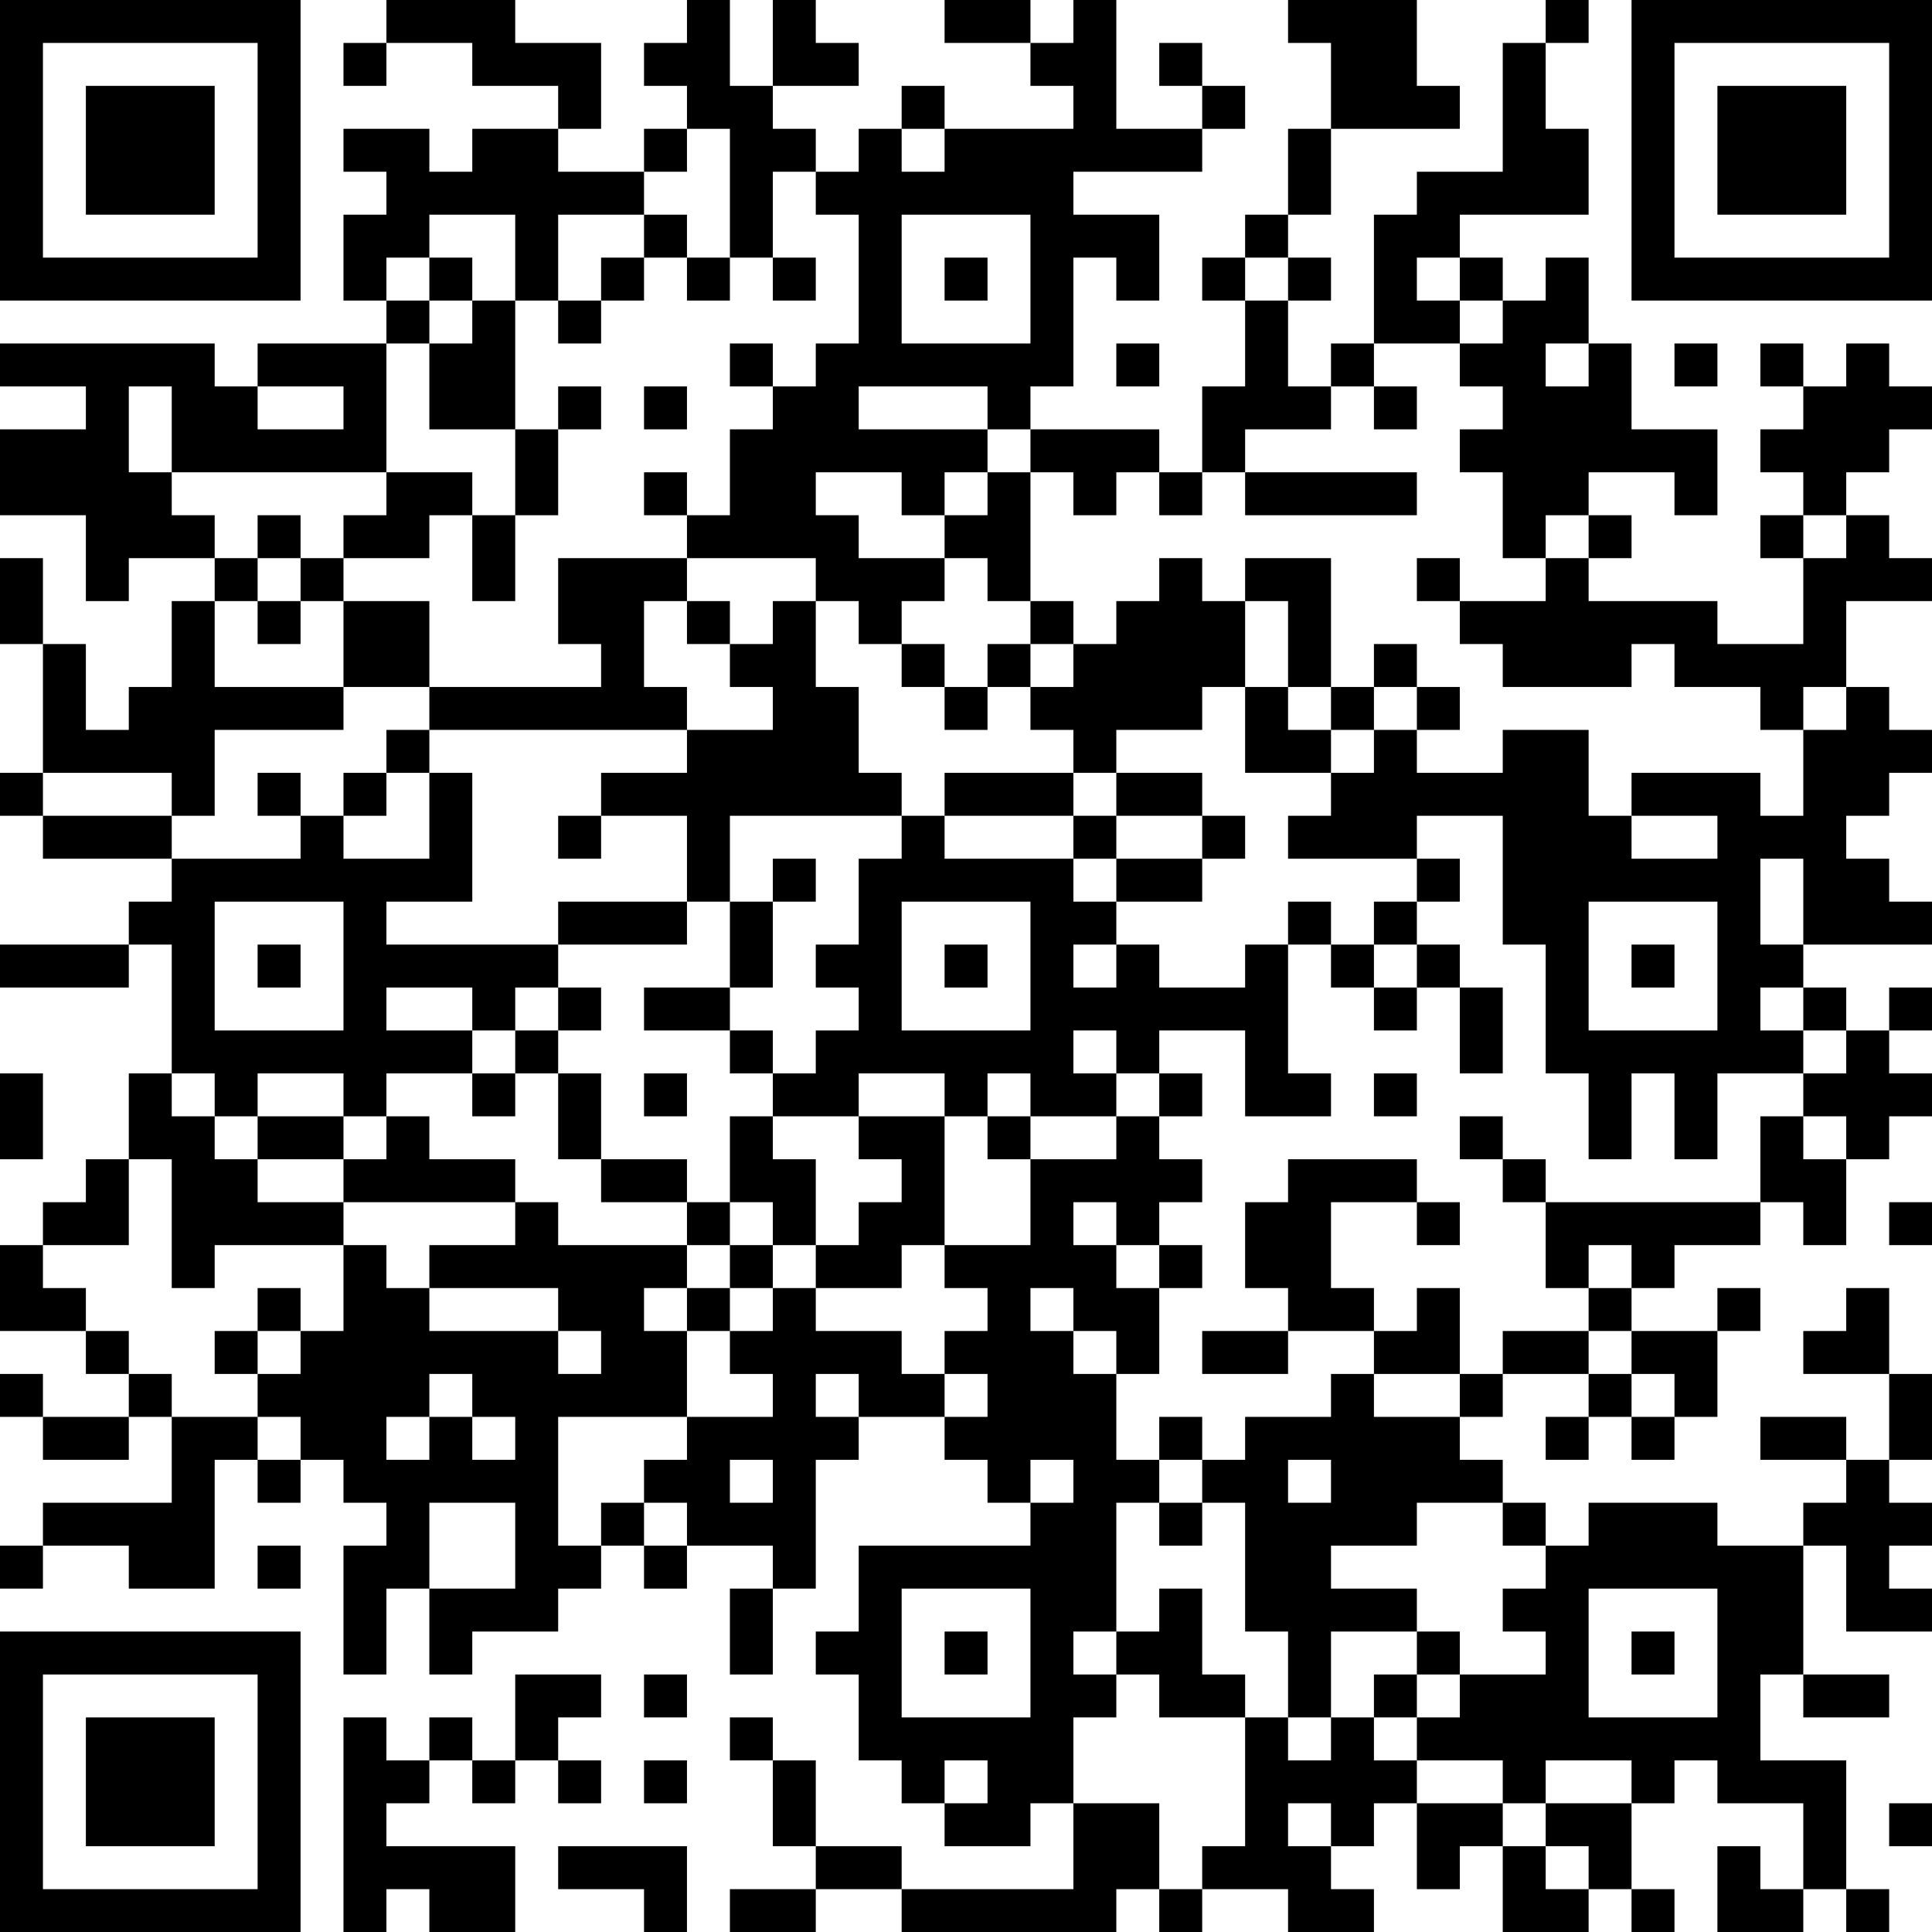 <?xml version="1.0" encoding="UTF-8"?>
<svg xmlns="http://www.w3.org/2000/svg" version="1.1" width="300" height="300" viewBox="0 0 300 300"><rect x="0" y="0" width="300" height="300" fill="#ffffff"/><g transform="scale(6.667)"><g transform="translate(0,0)"><path fill-rule="evenodd" d="M9 0L9 1L8 1L8 2L9 2L9 1L11 1L11 2L13 2L13 3L11 3L11 4L10 4L10 3L8 3L8 4L9 4L9 5L8 5L8 7L9 7L9 8L6 8L6 9L5 9L5 8L0 8L0 9L2 9L2 10L0 10L0 12L2 12L2 14L3 14L3 13L5 13L5 14L4 14L4 16L3 16L3 17L2 17L2 15L1 15L1 13L0 13L0 15L1 15L1 18L0 18L0 19L1 19L1 20L4 20L4 21L3 21L3 22L0 22L0 23L3 23L3 22L4 22L4 25L3 25L3 27L2 27L2 28L1 28L1 29L0 29L0 31L2 31L2 32L3 32L3 33L1 33L1 32L0 32L0 33L1 33L1 34L3 34L3 33L4 33L4 35L1 35L1 36L0 36L0 37L1 37L1 36L3 36L3 37L5 37L5 34L6 34L6 35L7 35L7 34L8 34L8 35L9 35L9 36L8 36L8 39L9 39L9 37L10 37L10 39L11 39L11 38L13 38L13 37L14 37L14 36L15 36L15 37L16 37L16 36L18 36L18 37L17 37L17 39L18 39L18 37L19 37L19 34L20 34L20 33L22 33L22 34L23 34L23 35L24 35L24 36L20 36L20 38L19 38L19 39L20 39L20 41L21 41L21 42L22 42L22 43L24 43L24 42L25 42L25 44L21 44L21 43L19 43L19 41L18 41L18 40L17 40L17 41L18 41L18 43L19 43L19 44L17 44L17 45L19 45L19 44L21 44L21 45L26 45L26 44L27 44L27 45L28 45L28 44L30 44L30 45L32 45L32 44L31 44L31 43L32 43L32 42L33 42L33 44L34 44L34 43L35 43L35 45L37 45L37 44L38 44L38 45L39 45L39 44L38 44L38 42L39 42L39 41L40 41L40 42L42 42L42 44L41 44L41 43L40 43L40 45L42 45L42 44L43 44L43 45L44 45L44 44L43 44L43 41L41 41L41 39L42 39L42 40L44 40L44 39L42 39L42 36L43 36L43 38L45 38L45 37L44 37L44 36L45 36L45 35L44 35L44 34L45 34L45 32L44 32L44 30L43 30L43 31L42 31L42 32L44 32L44 34L43 34L43 33L41 33L41 34L43 34L43 35L42 35L42 36L40 36L40 35L37 35L37 36L36 36L36 35L35 35L35 34L34 34L34 33L35 33L35 32L37 32L37 33L36 33L36 34L37 34L37 33L38 33L38 34L39 34L39 33L40 33L40 31L41 31L41 30L40 30L40 31L38 31L38 30L39 30L39 29L41 29L41 28L42 28L42 29L43 29L43 27L44 27L44 26L45 26L45 25L44 25L44 24L45 24L45 23L44 23L44 24L43 24L43 23L42 23L42 22L45 22L45 21L44 21L44 20L43 20L43 19L44 19L44 18L45 18L45 17L44 17L44 16L43 16L43 14L45 14L45 13L44 13L44 12L43 12L43 11L44 11L44 10L45 10L45 9L44 9L44 8L43 8L43 9L42 9L42 8L41 8L41 9L42 9L42 10L41 10L41 11L42 11L42 12L41 12L41 13L42 13L42 15L40 15L40 14L37 14L37 13L38 13L38 12L37 12L37 11L39 11L39 12L40 12L40 10L38 10L38 8L37 8L37 6L36 6L36 7L35 7L35 6L34 6L34 5L37 5L37 3L36 3L36 1L37 1L37 0L36 0L36 1L35 1L35 4L33 4L33 5L32 5L32 8L31 8L31 9L30 9L30 7L31 7L31 6L30 6L30 5L31 5L31 3L34 3L34 2L33 2L33 0L30 0L30 1L31 1L31 3L30 3L30 5L29 5L29 6L28 6L28 7L29 7L29 9L28 9L28 11L27 11L27 10L24 10L24 9L25 9L25 6L26 6L26 7L27 7L27 5L25 5L25 4L28 4L28 3L29 3L29 2L28 2L28 1L27 1L27 2L28 2L28 3L26 3L26 0L25 0L25 1L24 1L24 0L22 0L22 1L24 1L24 2L25 2L25 3L22 3L22 2L21 2L21 3L20 3L20 4L19 4L19 3L18 3L18 2L20 2L20 1L19 1L19 0L18 0L18 2L17 2L17 0L16 0L16 1L15 1L15 2L16 2L16 3L15 3L15 4L13 4L13 3L14 3L14 1L12 1L12 0ZM16 3L16 4L15 4L15 5L13 5L13 7L12 7L12 5L10 5L10 6L9 6L9 7L10 7L10 8L9 8L9 11L4 11L4 9L3 9L3 11L4 11L4 12L5 12L5 13L6 13L6 14L5 14L5 16L8 16L8 17L5 17L5 19L4 19L4 18L1 18L1 19L4 19L4 20L7 20L7 19L8 19L8 20L10 20L10 18L11 18L11 21L9 21L9 22L13 22L13 23L12 23L12 24L11 24L11 23L9 23L9 24L11 24L11 25L9 25L9 26L8 26L8 25L6 25L6 26L5 26L5 25L4 25L4 26L5 26L5 27L6 27L6 28L8 28L8 29L5 29L5 30L4 30L4 27L3 27L3 29L1 29L1 30L2 30L2 31L3 31L3 32L4 32L4 33L6 33L6 34L7 34L7 33L6 33L6 32L7 32L7 31L8 31L8 29L9 29L9 30L10 30L10 31L13 31L13 32L14 32L14 31L13 31L13 30L10 30L10 29L12 29L12 28L13 28L13 29L16 29L16 30L15 30L15 31L16 31L16 33L13 33L13 36L14 36L14 35L15 35L15 36L16 36L16 35L15 35L15 34L16 34L16 33L18 33L18 32L17 32L17 31L18 31L18 30L19 30L19 31L21 31L21 32L22 32L22 33L23 33L23 32L22 32L22 31L23 31L23 30L22 30L22 29L24 29L24 27L26 27L26 26L27 26L27 27L28 27L28 28L27 28L27 29L26 29L26 28L25 28L25 29L26 29L26 30L27 30L27 32L26 32L26 31L25 31L25 30L24 30L24 31L25 31L25 32L26 32L26 34L27 34L27 35L26 35L26 38L25 38L25 39L26 39L26 40L25 40L25 42L27 42L27 44L28 44L28 43L29 43L29 40L30 40L30 41L31 41L31 40L32 40L32 41L33 41L33 42L35 42L35 43L36 43L36 44L37 44L37 43L36 43L36 42L38 42L38 41L36 41L36 42L35 42L35 41L33 41L33 40L34 40L34 39L36 39L36 38L35 38L35 37L36 37L36 36L35 36L35 35L33 35L33 36L31 36L31 37L33 37L33 38L31 38L31 40L30 40L30 38L29 38L29 35L28 35L28 34L29 34L29 33L31 33L31 32L32 32L32 33L34 33L34 32L35 32L35 31L37 31L37 32L38 32L38 33L39 33L39 32L38 32L38 31L37 31L37 30L38 30L38 29L37 29L37 30L36 30L36 28L41 28L41 26L42 26L42 27L43 27L43 26L42 26L42 25L43 25L43 24L42 24L42 23L41 23L41 24L42 24L42 25L40 25L40 27L39 27L39 25L38 25L38 27L37 27L37 25L36 25L36 22L35 22L35 19L33 19L33 20L30 20L30 19L31 19L31 18L32 18L32 17L33 17L33 18L35 18L35 17L37 17L37 19L38 19L38 20L40 20L40 19L38 19L38 18L41 18L41 19L42 19L42 17L43 17L43 16L42 16L42 17L41 17L41 16L39 16L39 15L38 15L38 16L35 16L35 15L34 15L34 14L36 14L36 13L37 13L37 12L36 12L36 13L35 13L35 11L34 11L34 10L35 10L35 9L34 9L34 8L35 8L35 7L34 7L34 6L33 6L33 7L34 7L34 8L32 8L32 9L31 9L31 10L29 10L29 11L28 11L28 12L27 12L27 11L26 11L26 12L25 12L25 11L24 11L24 10L23 10L23 9L20 9L20 10L23 10L23 11L22 11L22 12L21 12L21 11L19 11L19 12L20 12L20 13L22 13L22 14L21 14L21 15L20 15L20 14L19 14L19 13L16 13L16 12L17 12L17 10L18 10L18 9L19 9L19 8L20 8L20 5L19 5L19 4L18 4L18 6L17 6L17 3ZM21 3L21 4L22 4L22 3ZM15 5L15 6L14 6L14 7L13 7L13 8L14 8L14 7L15 7L15 6L16 6L16 7L17 7L17 6L16 6L16 5ZM21 5L21 8L24 8L24 5ZM10 6L10 7L11 7L11 8L10 8L10 10L12 10L12 12L11 12L11 11L9 11L9 12L8 12L8 13L7 13L7 12L6 12L6 13L7 13L7 14L6 14L6 15L7 15L7 14L8 14L8 16L10 16L10 17L9 17L9 18L8 18L8 19L9 19L9 18L10 18L10 17L16 17L16 18L14 18L14 19L13 19L13 20L14 20L14 19L16 19L16 21L13 21L13 22L16 22L16 21L17 21L17 23L15 23L15 24L17 24L17 25L18 25L18 26L17 26L17 28L16 28L16 27L14 27L14 25L13 25L13 24L14 24L14 23L13 23L13 24L12 24L12 25L11 25L11 26L12 26L12 25L13 25L13 27L14 27L14 28L16 28L16 29L17 29L17 30L16 30L16 31L17 31L17 30L18 30L18 29L19 29L19 30L21 30L21 29L22 29L22 26L23 26L23 27L24 27L24 26L26 26L26 25L27 25L27 26L28 26L28 25L27 25L27 24L29 24L29 26L31 26L31 25L30 25L30 22L31 22L31 23L32 23L32 24L33 24L33 23L34 23L34 25L35 25L35 23L34 23L34 22L33 22L33 21L34 21L34 20L33 20L33 21L32 21L32 22L31 22L31 21L30 21L30 22L29 22L29 23L27 23L27 22L26 22L26 21L28 21L28 20L29 20L29 19L28 19L28 18L26 18L26 17L28 17L28 16L29 16L29 18L31 18L31 17L32 17L32 16L33 16L33 17L34 17L34 16L33 16L33 15L32 15L32 16L31 16L31 13L29 13L29 14L28 14L28 13L27 13L27 14L26 14L26 15L25 15L25 14L24 14L24 11L23 11L23 12L22 12L22 13L23 13L23 14L24 14L24 15L23 15L23 16L22 16L22 15L21 15L21 16L22 16L22 17L23 17L23 16L24 16L24 17L25 17L25 18L22 18L22 19L21 19L21 18L20 18L20 16L19 16L19 14L18 14L18 15L17 15L17 14L16 14L16 13L13 13L13 15L14 15L14 16L10 16L10 14L8 14L8 13L10 13L10 12L11 12L11 14L12 14L12 12L13 12L13 10L14 10L14 9L13 9L13 10L12 10L12 7L11 7L11 6ZM18 6L18 7L19 7L19 6ZM22 6L22 7L23 7L23 6ZM29 6L29 7L30 7L30 6ZM17 8L17 9L18 9L18 8ZM26 8L26 9L27 9L27 8ZM36 8L36 9L37 9L37 8ZM39 8L39 9L40 9L40 8ZM6 9L6 10L8 10L8 9ZM15 9L15 10L16 10L16 9ZM32 9L32 10L33 10L33 9ZM15 11L15 12L16 12L16 11ZM29 11L29 12L33 12L33 11ZM42 12L42 13L43 13L43 12ZM33 13L33 14L34 14L34 13ZM15 14L15 16L16 16L16 17L18 17L18 16L17 16L17 15L16 15L16 14ZM29 14L29 16L30 16L30 17L31 17L31 16L30 16L30 14ZM24 15L24 16L25 16L25 15ZM6 18L6 19L7 19L7 18ZM25 18L25 19L22 19L22 20L25 20L25 21L26 21L26 20L28 20L28 19L26 19L26 18ZM17 19L17 21L18 21L18 23L17 23L17 24L18 24L18 25L19 25L19 24L20 24L20 23L19 23L19 22L20 22L20 20L21 20L21 19ZM25 19L25 20L26 20L26 19ZM18 20L18 21L19 21L19 20ZM41 20L41 22L42 22L42 20ZM5 21L5 24L8 24L8 21ZM21 21L21 24L24 24L24 21ZM37 21L37 24L40 24L40 21ZM6 22L6 23L7 23L7 22ZM22 22L22 23L23 23L23 22ZM25 22L25 23L26 23L26 22ZM32 22L32 23L33 23L33 22ZM38 22L38 23L39 23L39 22ZM25 24L25 25L26 25L26 24ZM0 25L0 27L1 27L1 25ZM15 25L15 26L16 26L16 25ZM20 25L20 26L18 26L18 27L19 27L19 29L20 29L20 28L21 28L21 27L20 27L20 26L22 26L22 25ZM23 25L23 26L24 26L24 25ZM32 25L32 26L33 26L33 25ZM6 26L6 27L8 27L8 28L12 28L12 27L10 27L10 26L9 26L9 27L8 27L8 26ZM34 26L34 27L35 27L35 28L36 28L36 27L35 27L35 26ZM30 27L30 28L29 28L29 30L30 30L30 31L28 31L28 32L30 32L30 31L32 31L32 32L34 32L34 30L33 30L33 31L32 31L32 30L31 30L31 28L33 28L33 29L34 29L34 28L33 28L33 27ZM17 28L17 29L18 29L18 28ZM44 28L44 29L45 29L45 28ZM27 29L27 30L28 30L28 29ZM6 30L6 31L5 31L5 32L6 32L6 31L7 31L7 30ZM10 32L10 33L9 33L9 34L10 34L10 33L11 33L11 34L12 34L12 33L11 33L11 32ZM19 32L19 33L20 33L20 32ZM27 33L27 34L28 34L28 33ZM17 34L17 35L18 35L18 34ZM24 34L24 35L25 35L25 34ZM30 34L30 35L31 35L31 34ZM10 35L10 37L12 37L12 35ZM27 35L27 36L28 36L28 35ZM6 36L6 37L7 37L7 36ZM21 37L21 40L24 40L24 37ZM27 37L27 38L26 38L26 39L27 39L27 40L29 40L29 39L28 39L28 37ZM37 37L37 40L40 40L40 37ZM22 38L22 39L23 39L23 38ZM33 38L33 39L32 39L32 40L33 40L33 39L34 39L34 38ZM38 38L38 39L39 39L39 38ZM12 39L12 41L11 41L11 40L10 40L10 41L9 41L9 40L8 40L8 45L9 45L9 44L10 44L10 45L12 45L12 43L9 43L9 42L10 42L10 41L11 41L11 42L12 42L12 41L13 41L13 42L14 42L14 41L13 41L13 40L14 40L14 39ZM15 39L15 40L16 40L16 39ZM15 41L15 42L16 42L16 41ZM22 41L22 42L23 42L23 41ZM30 42L30 43L31 43L31 42ZM44 42L44 43L45 43L45 42ZM13 43L13 44L15 44L15 45L16 45L16 43ZM0 0L0 7L7 7L7 0ZM1 1L1 6L6 6L6 1ZM2 2L2 5L5 5L5 2ZM38 0L38 7L45 7L45 0ZM39 1L39 6L44 6L44 1ZM40 2L40 5L43 5L43 2ZM0 38L0 45L7 45L7 38ZM1 39L1 44L6 44L6 39ZM2 40L2 43L5 43L5 40Z" fill="#000000"/></g></g></svg>
